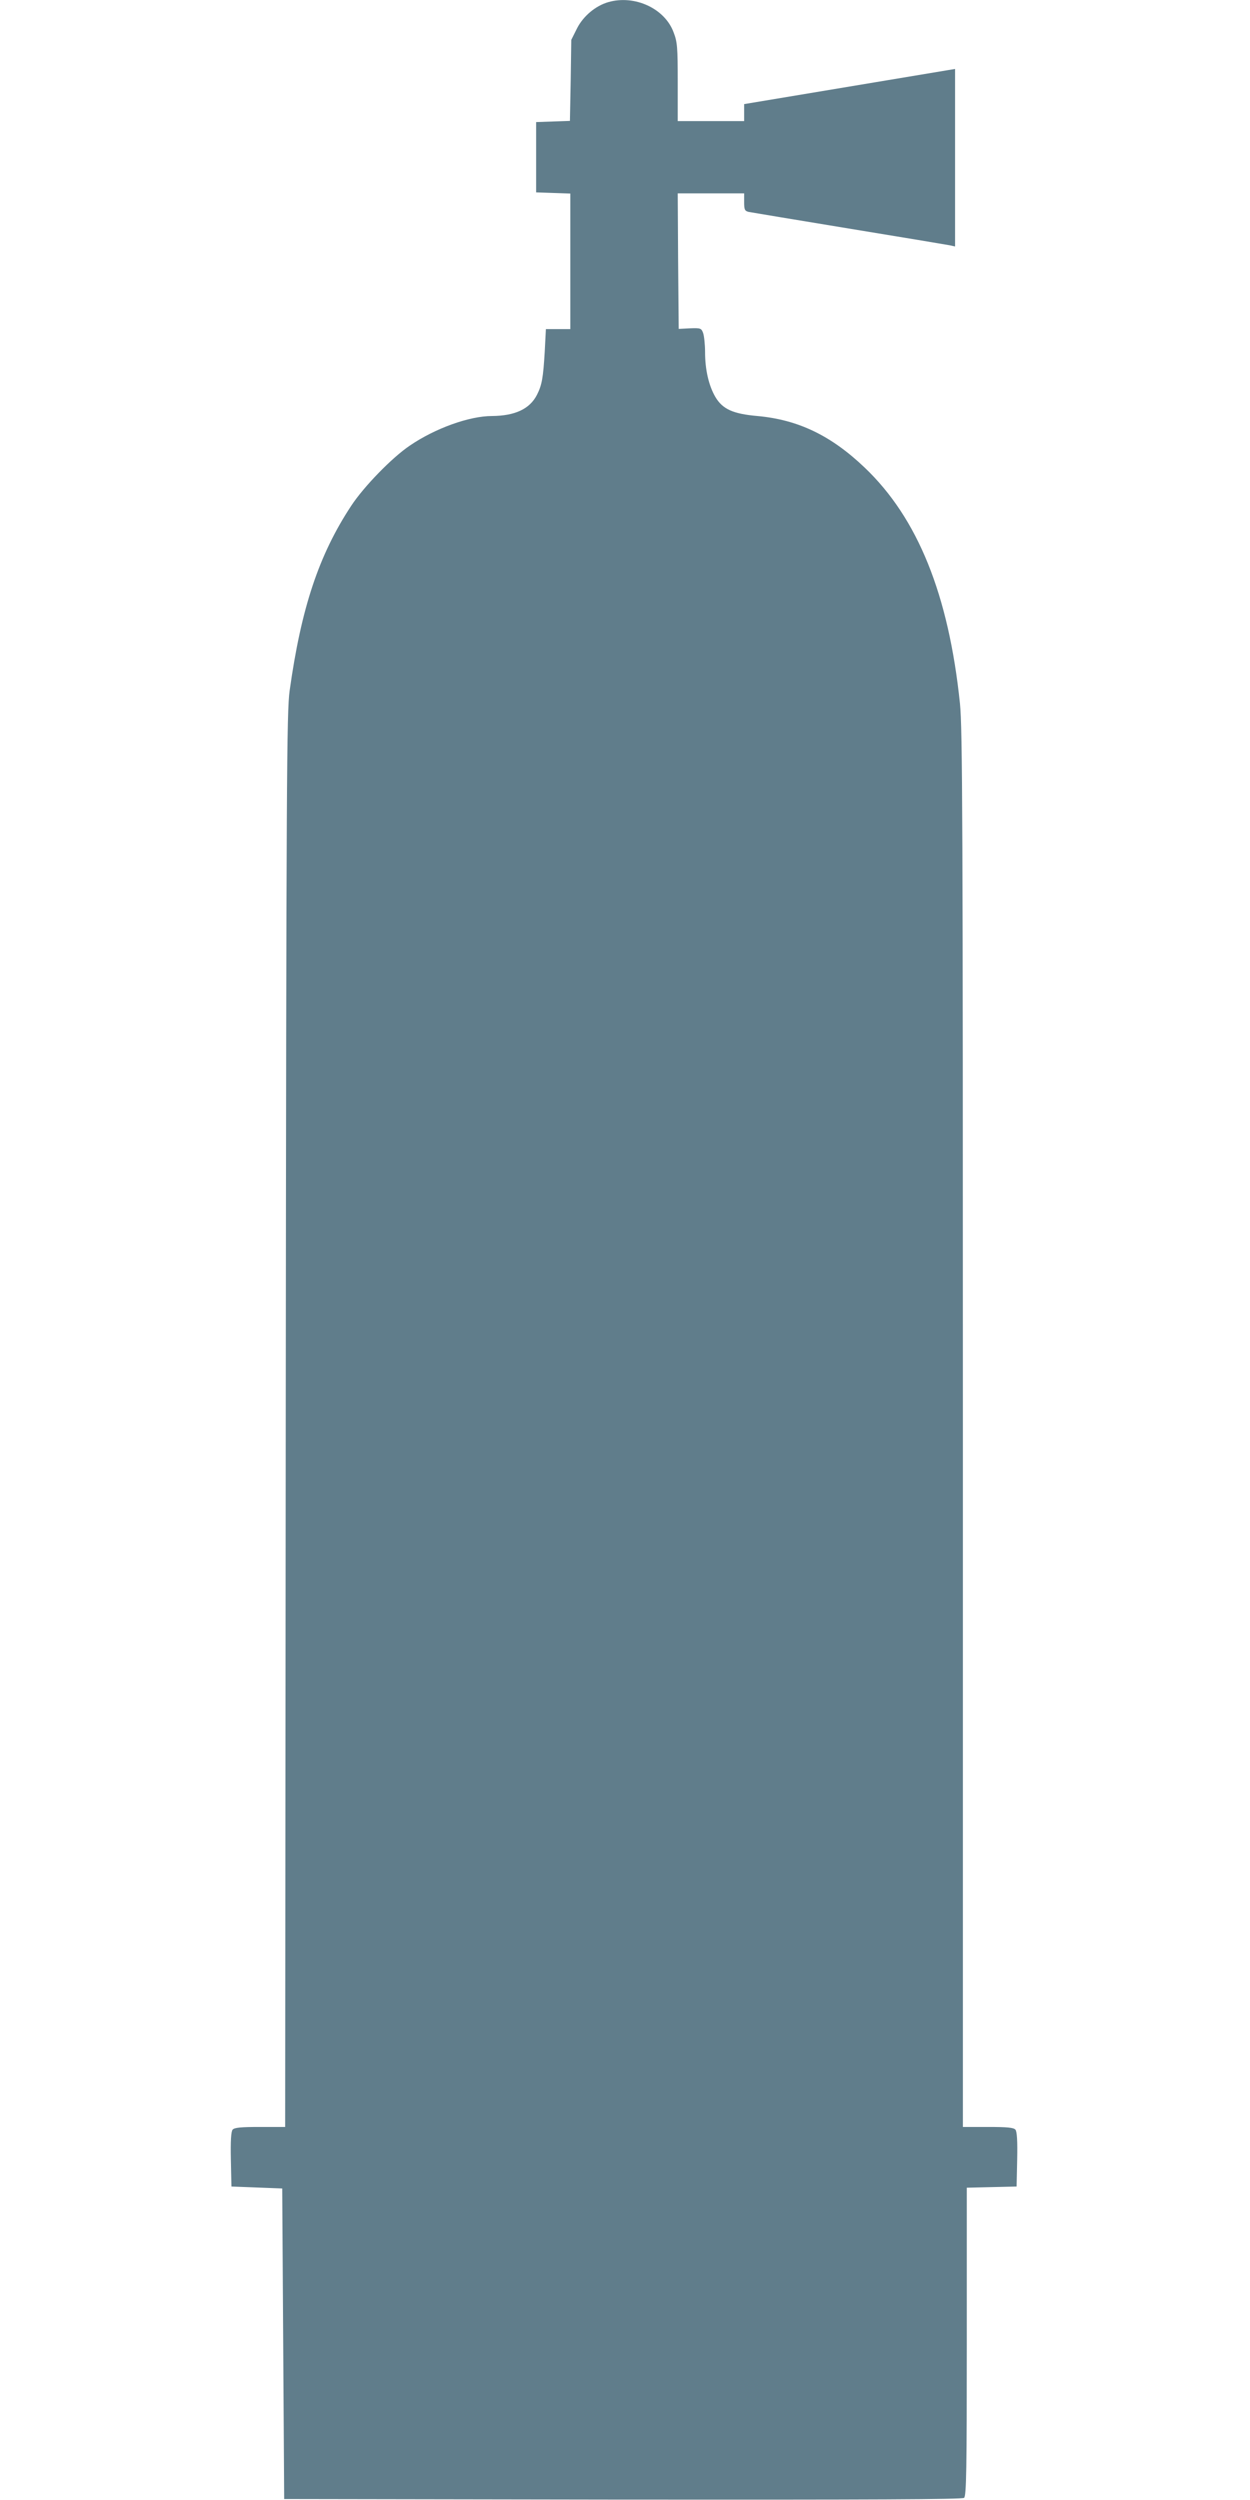 <?xml version="1.0" standalone="no"?>
<!DOCTYPE svg PUBLIC "-//W3C//DTD SVG 20010904//EN"
 "http://www.w3.org/TR/2001/REC-SVG-20010904/DTD/svg10.dtd">
<svg version="1.0" xmlns="http://www.w3.org/2000/svg"
 width="640pt" height="1280pt" viewBox="0 0 640 1280"
 preserveAspectRatio="xMidYMid meet">
<g transform="translate(0,1280) scale(0.1,-0.1)"
fill="#607d8b" stroke="none">
<path d="M3114 12789 c-65 -19 -127 -71 -159 -133 l-30 -60 -3 -207 -4 -208
-86 -3 -87 -3 0 -180 0 -180 88 -3 87 -3 0 -347 0 -347 -62 0 -63 0 -6 -116
c-8 -133 -14 -170 -40 -221 -37 -72 -112 -107 -230 -108 -116 0 -291 -63 -420
-151 -91 -61 -236 -210 -301 -309 -166 -252 -256 -524 -315 -946 -15 -109 -17
-435 -20 -3736 l-3 -3618 -129 0 c-97 0 -131 -3 -140 -14 -8 -9 -11 -59 -9
-152 l3 -139 130 -5 130 -5 5 -795 5 -795 1734 -3 c1273 -1 1737 1 1747 9 12
9 14 149 14 800 l0 788 128 3 127 3 3 139 c2 93 -1 143 -9 152 -9 11 -43 14
-140 14 l-129 0 0 3570 c0 3127 -2 3589 -15 3718 -58 558 -216 949 -488 1208
-173 165 -341 245 -549 264 -125 11 -178 35 -215 97 -34 58 -53 140 -53 230 0
39 -5 84 -10 98 -9 25 -14 26 -68 24 l-57 -3 -3 347 -2 347 170 0 170 0 0 -45
c0 -38 3 -45 23 -50 12 -2 243 -41 512 -85 270 -44 502 -83 518 -86 l27 -6 0
455 0 454 -540 -90 -540 -90 0 -44 0 -43 -170 0 -170 0 0 200 c0 177 -2 205
-21 254 -45 123 -200 194 -335 155z"/>
</g>
</svg>
